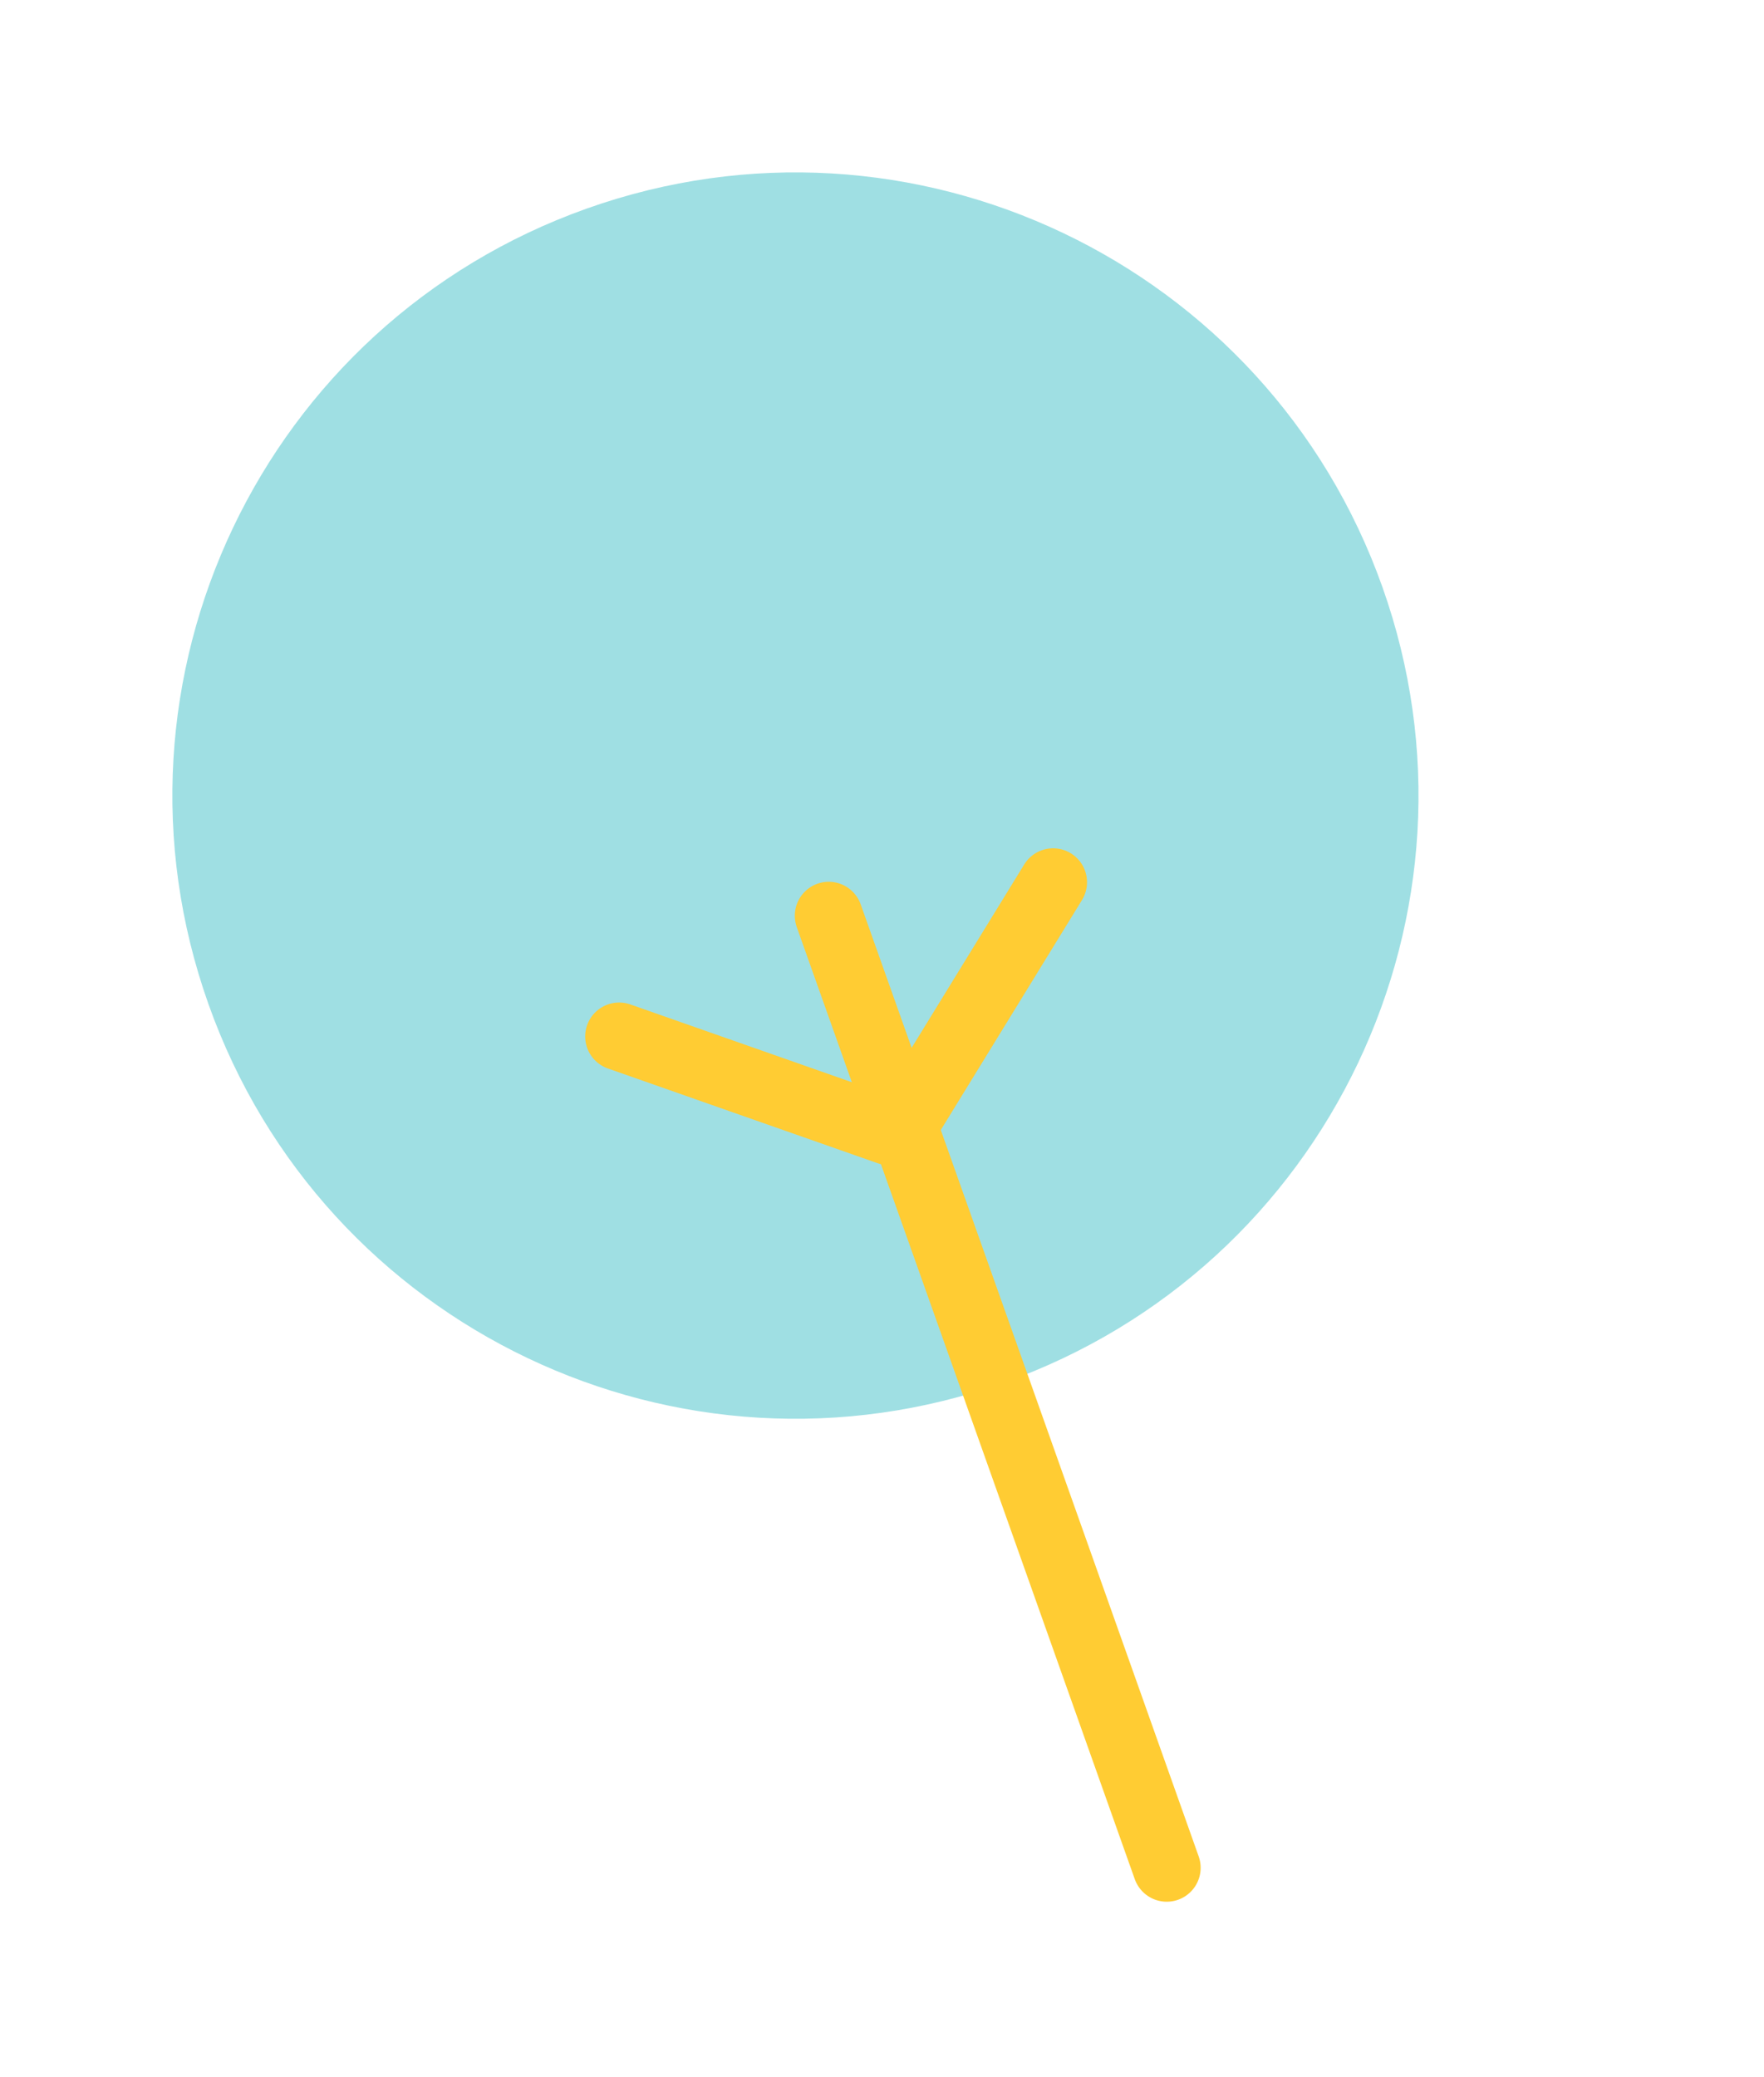 <svg xmlns="http://www.w3.org/2000/svg" width="271" height="319" viewBox="0 0 271 319" fill="none"><path d="M212.381 90.179C230.066 139.984 204.027 194.694 154.223 212.379C104.418 230.064 49.707 204.027 32.022 154.221C14.337 104.416 40.376 49.706 90.181 32.021C139.985 14.337 194.696 40.374 212.381 90.179Z" fill="#9FDFE3"></path><path d="M127.316 140.651L179.242 286.887" stroke="#FFCC33" stroke-width="10.423" stroke-miterlimit="10" stroke-linecap="round" stroke-linejoin="round"></path><path d="M138.803 172.934L161.787 135.509" stroke="#FFCC33" stroke-width="10.423" stroke-miterlimit="10" stroke-linecap="round" stroke-linejoin="round"></path><path d="M136.551 173.746L95.112 159.197" stroke="#FFCC33" stroke-width="10.423" stroke-miterlimit="10" stroke-linecap="round" stroke-linejoin="round"></path></svg>